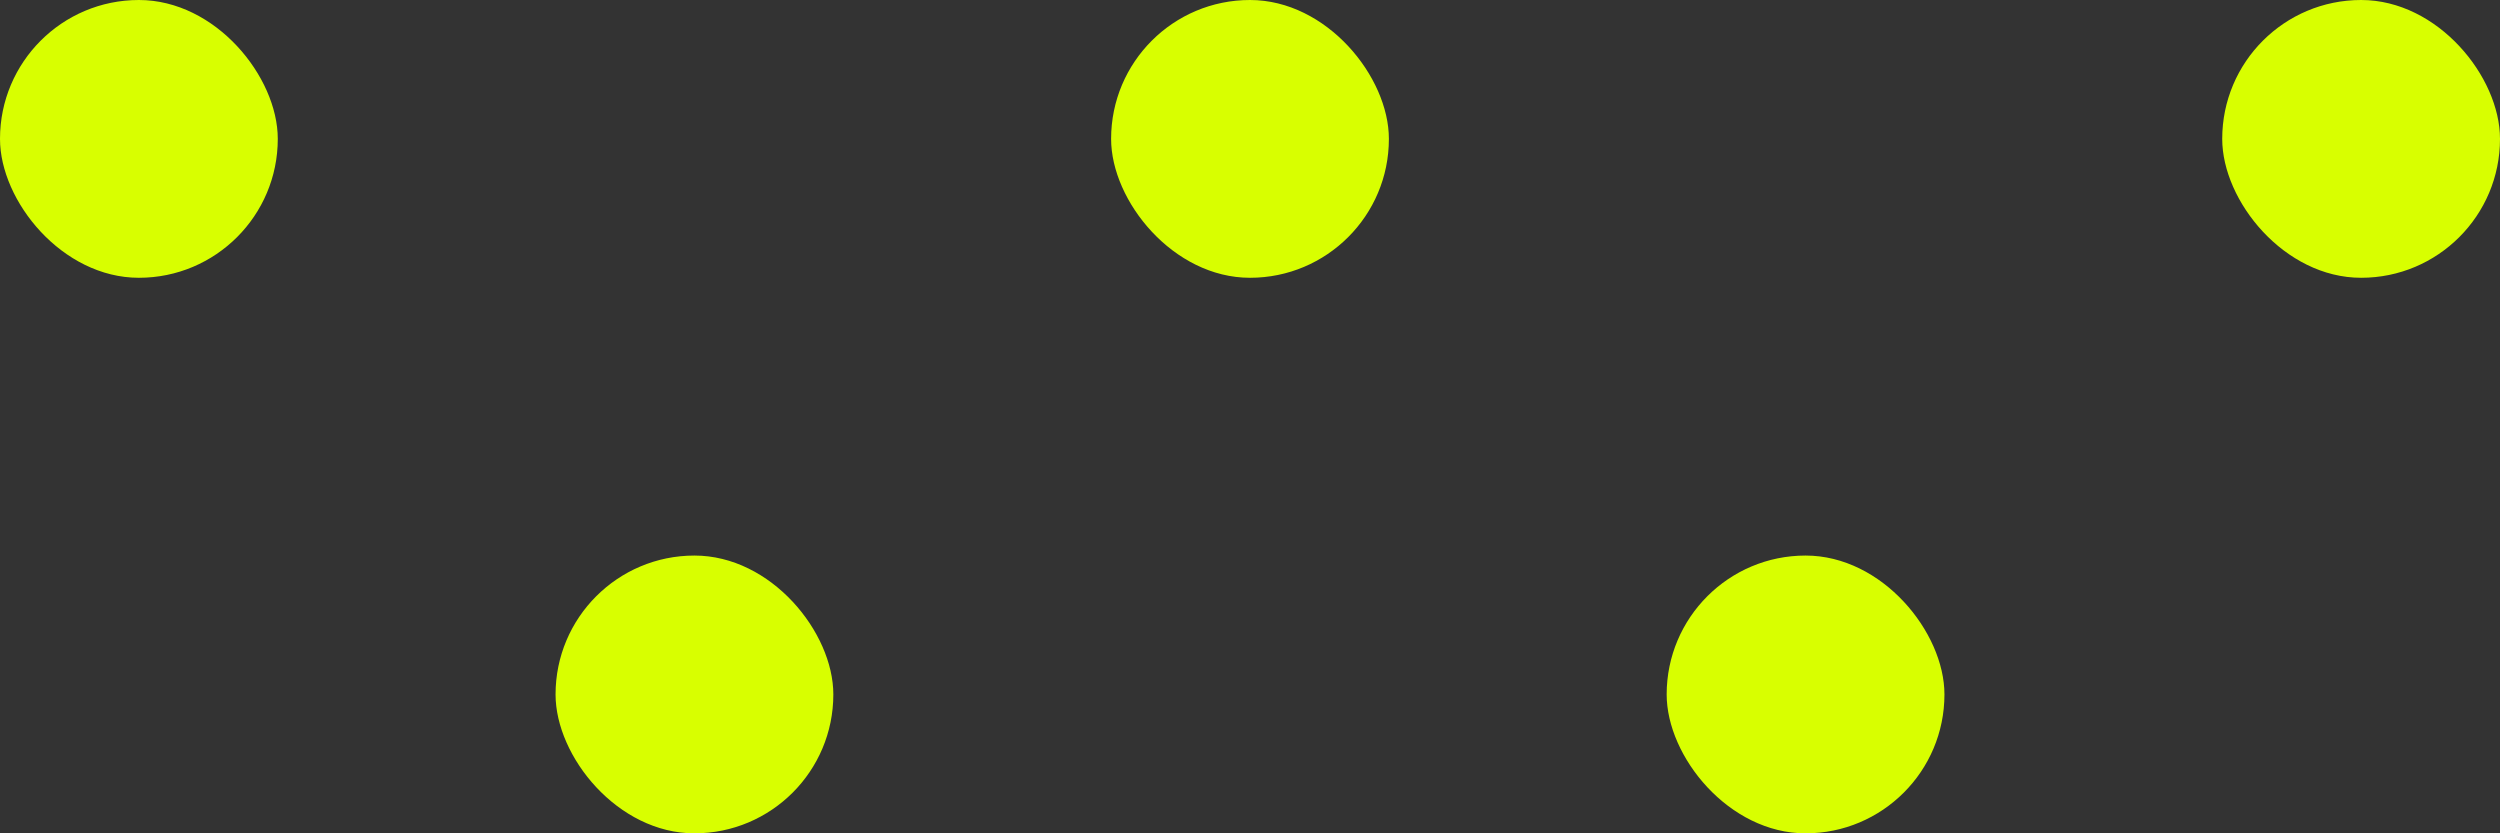 <svg width="36" height="12" viewBox="0 0 36 12" fill="none" xmlns="http://www.w3.org/2000/svg">
<rect x="0" y="0" width="36" height="12" fill="#333333" stroke="none"/>
<rect width="4" height="4" rx="2" fill="#D8FF00"/>
<rect x="8" y="8" width="4" height="4" rx="2" fill="#D8FF00"/>
<rect x="16" width="4" height="4" rx="2" fill="#D8FF00"/>
<rect x="24" y="8" width="4" height="4" rx="2" fill="#D8FF00"/>
<rect x="32" width="4" height="4" rx="2" fill="#D8FF00"/>
</svg>
